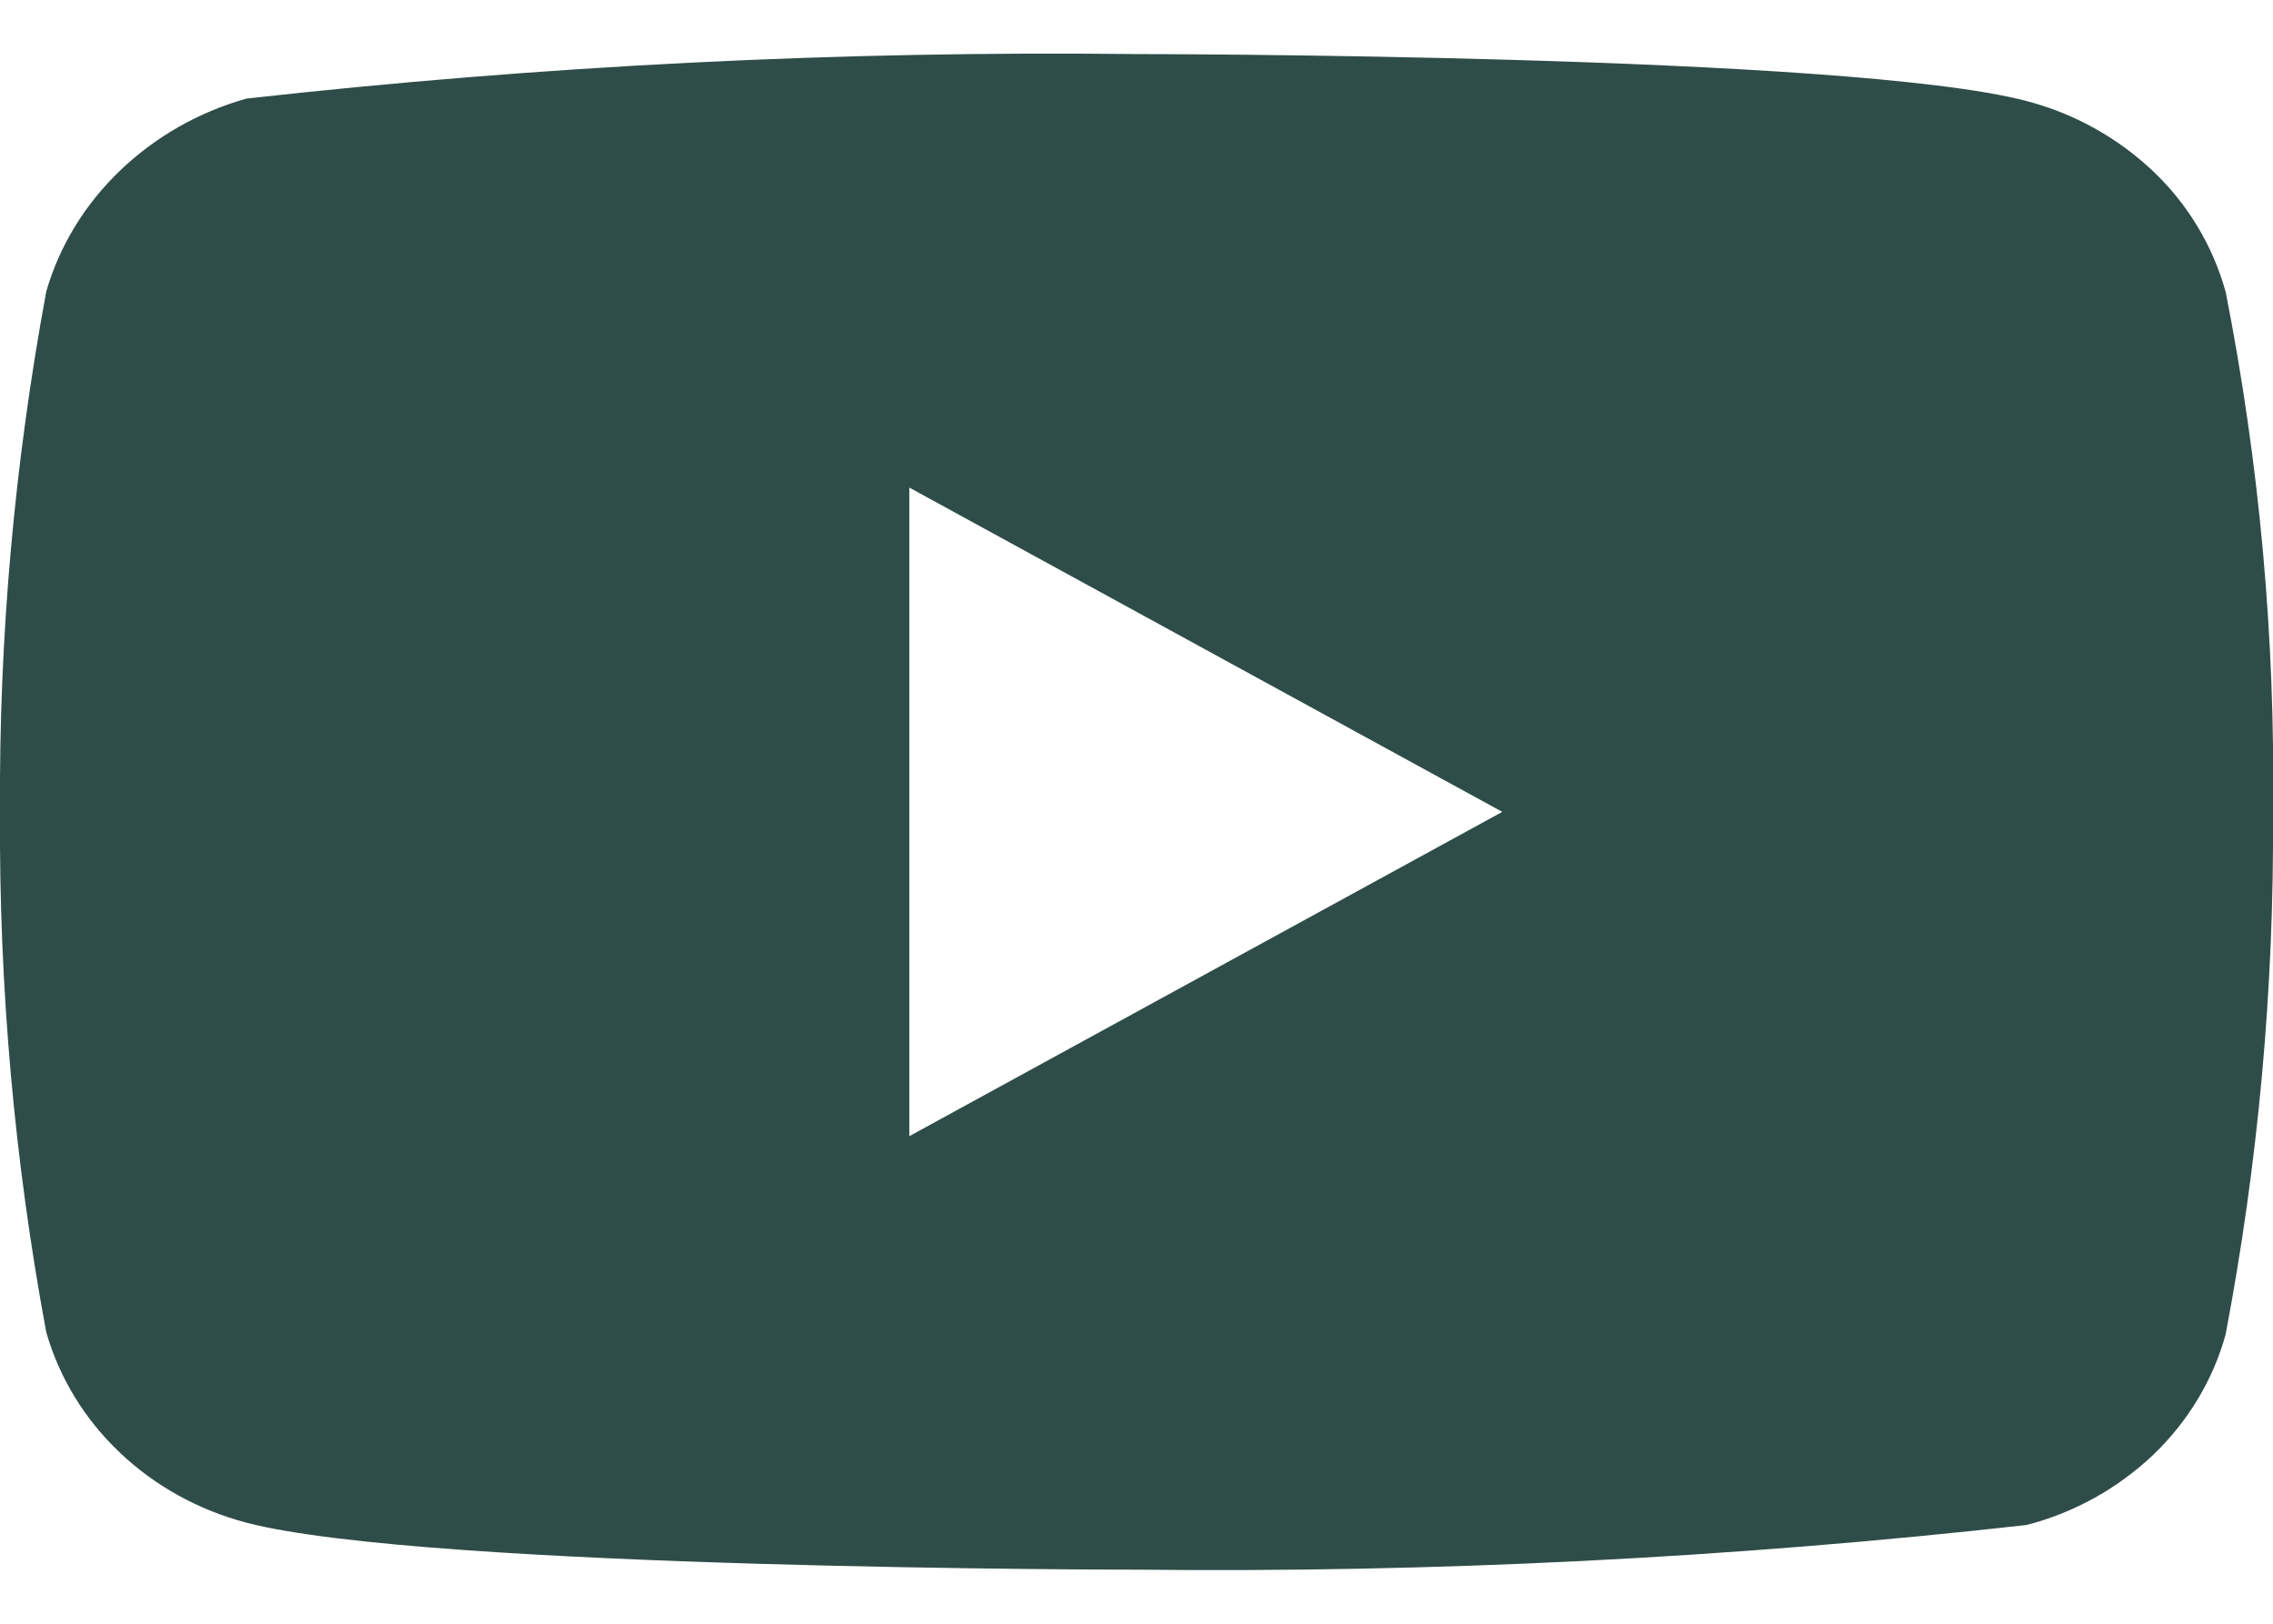 <svg width="14" height="10" viewBox="0 0 14 10" fill="none" xmlns="http://www.w3.org/2000/svg">
<path d="M13.708 1.796C13.629 1.513 13.475 1.257 13.262 1.055C13.042 0.847 12.774 0.698 12.481 0.622C11.386 0.333 6.997 0.333 6.997 0.333C5.167 0.312 3.338 0.404 1.519 0.607C1.226 0.689 0.958 0.841 0.739 1.051C0.523 1.258 0.366 1.514 0.285 1.795C0.089 2.852 -0.007 3.925 5.48477e-05 5C-0.007 6.074 0.088 7.147 0.285 8.205C0.365 8.484 0.52 8.739 0.737 8.945C0.953 9.151 1.223 9.3 1.519 9.378C2.629 9.667 6.997 9.667 6.997 9.667C8.829 9.687 10.66 9.596 12.481 9.392C12.774 9.317 13.042 9.168 13.262 8.96C13.477 8.754 13.631 8.498 13.708 8.219C13.909 7.162 14.007 6.089 14 5.013C14.015 3.933 13.917 2.855 13.708 1.795V1.796ZM5.601 6.997V3.003L9.253 5L5.601 6.997Z" fill="#2F4D48"/>
</svg>
